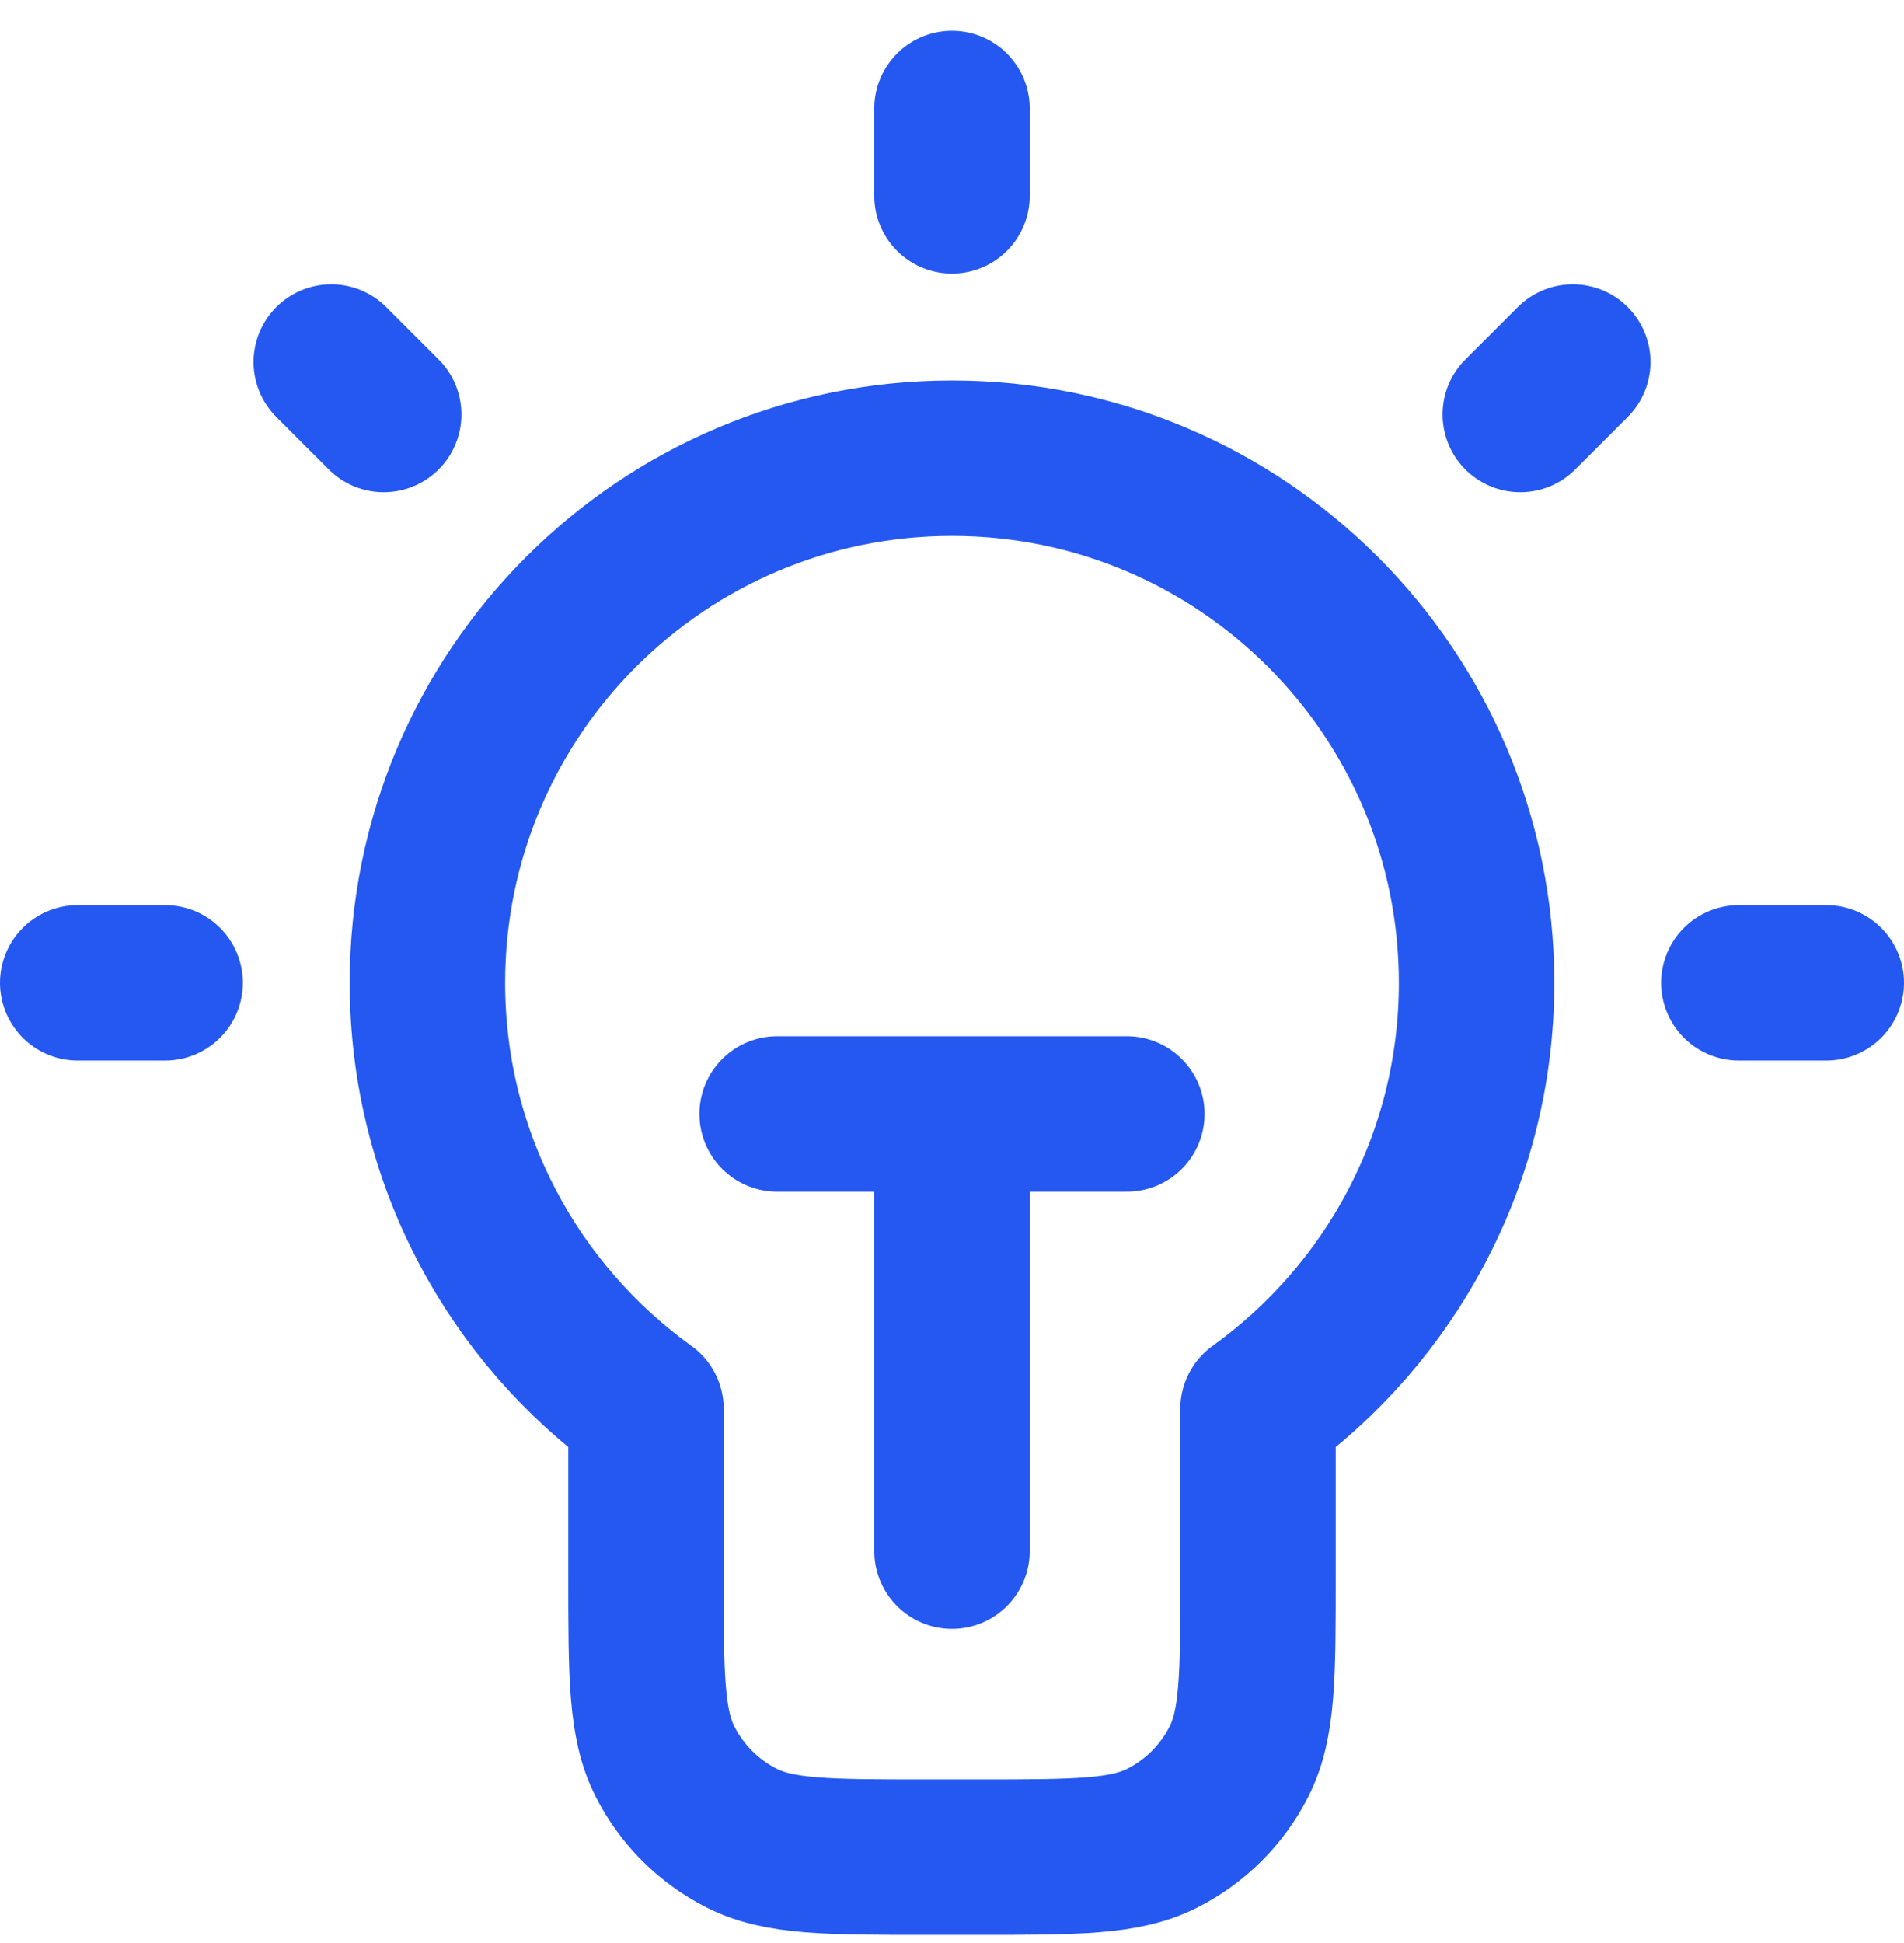 <svg width="49" height="50" viewBox="0 0 49 50" fill="none" xmlns="http://www.w3.org/2000/svg">
<path d="M24.5 2.791V5.041M4.25 25.291H2M9.875 10.666L8.525 9.316M39.125 10.666L40.476 9.316M47 25.291H44.75M20 28.666H29M24.5 28.666V39.916M32.375 36.257C35.782 33.807 38 29.808 38 25.291C38 17.835 31.956 11.791 24.5 11.791C17.044 11.791 11 17.835 11 25.291C11 29.808 13.218 33.807 16.625 36.257V40.591C16.625 43.111 16.625 44.371 17.116 45.334C17.547 46.181 18.235 46.869 19.082 47.3C20.045 47.791 21.305 47.791 23.825 47.791H25.175C27.695 47.791 28.955 47.791 29.918 47.3C30.765 46.869 31.453 46.181 31.884 45.334C32.375 44.371 32.375 43.111 32.375 40.591V36.257Z" stroke="#2458F1" stroke-width="4" stroke-linecap="round" stroke-linejoin="round"/>
</svg>
